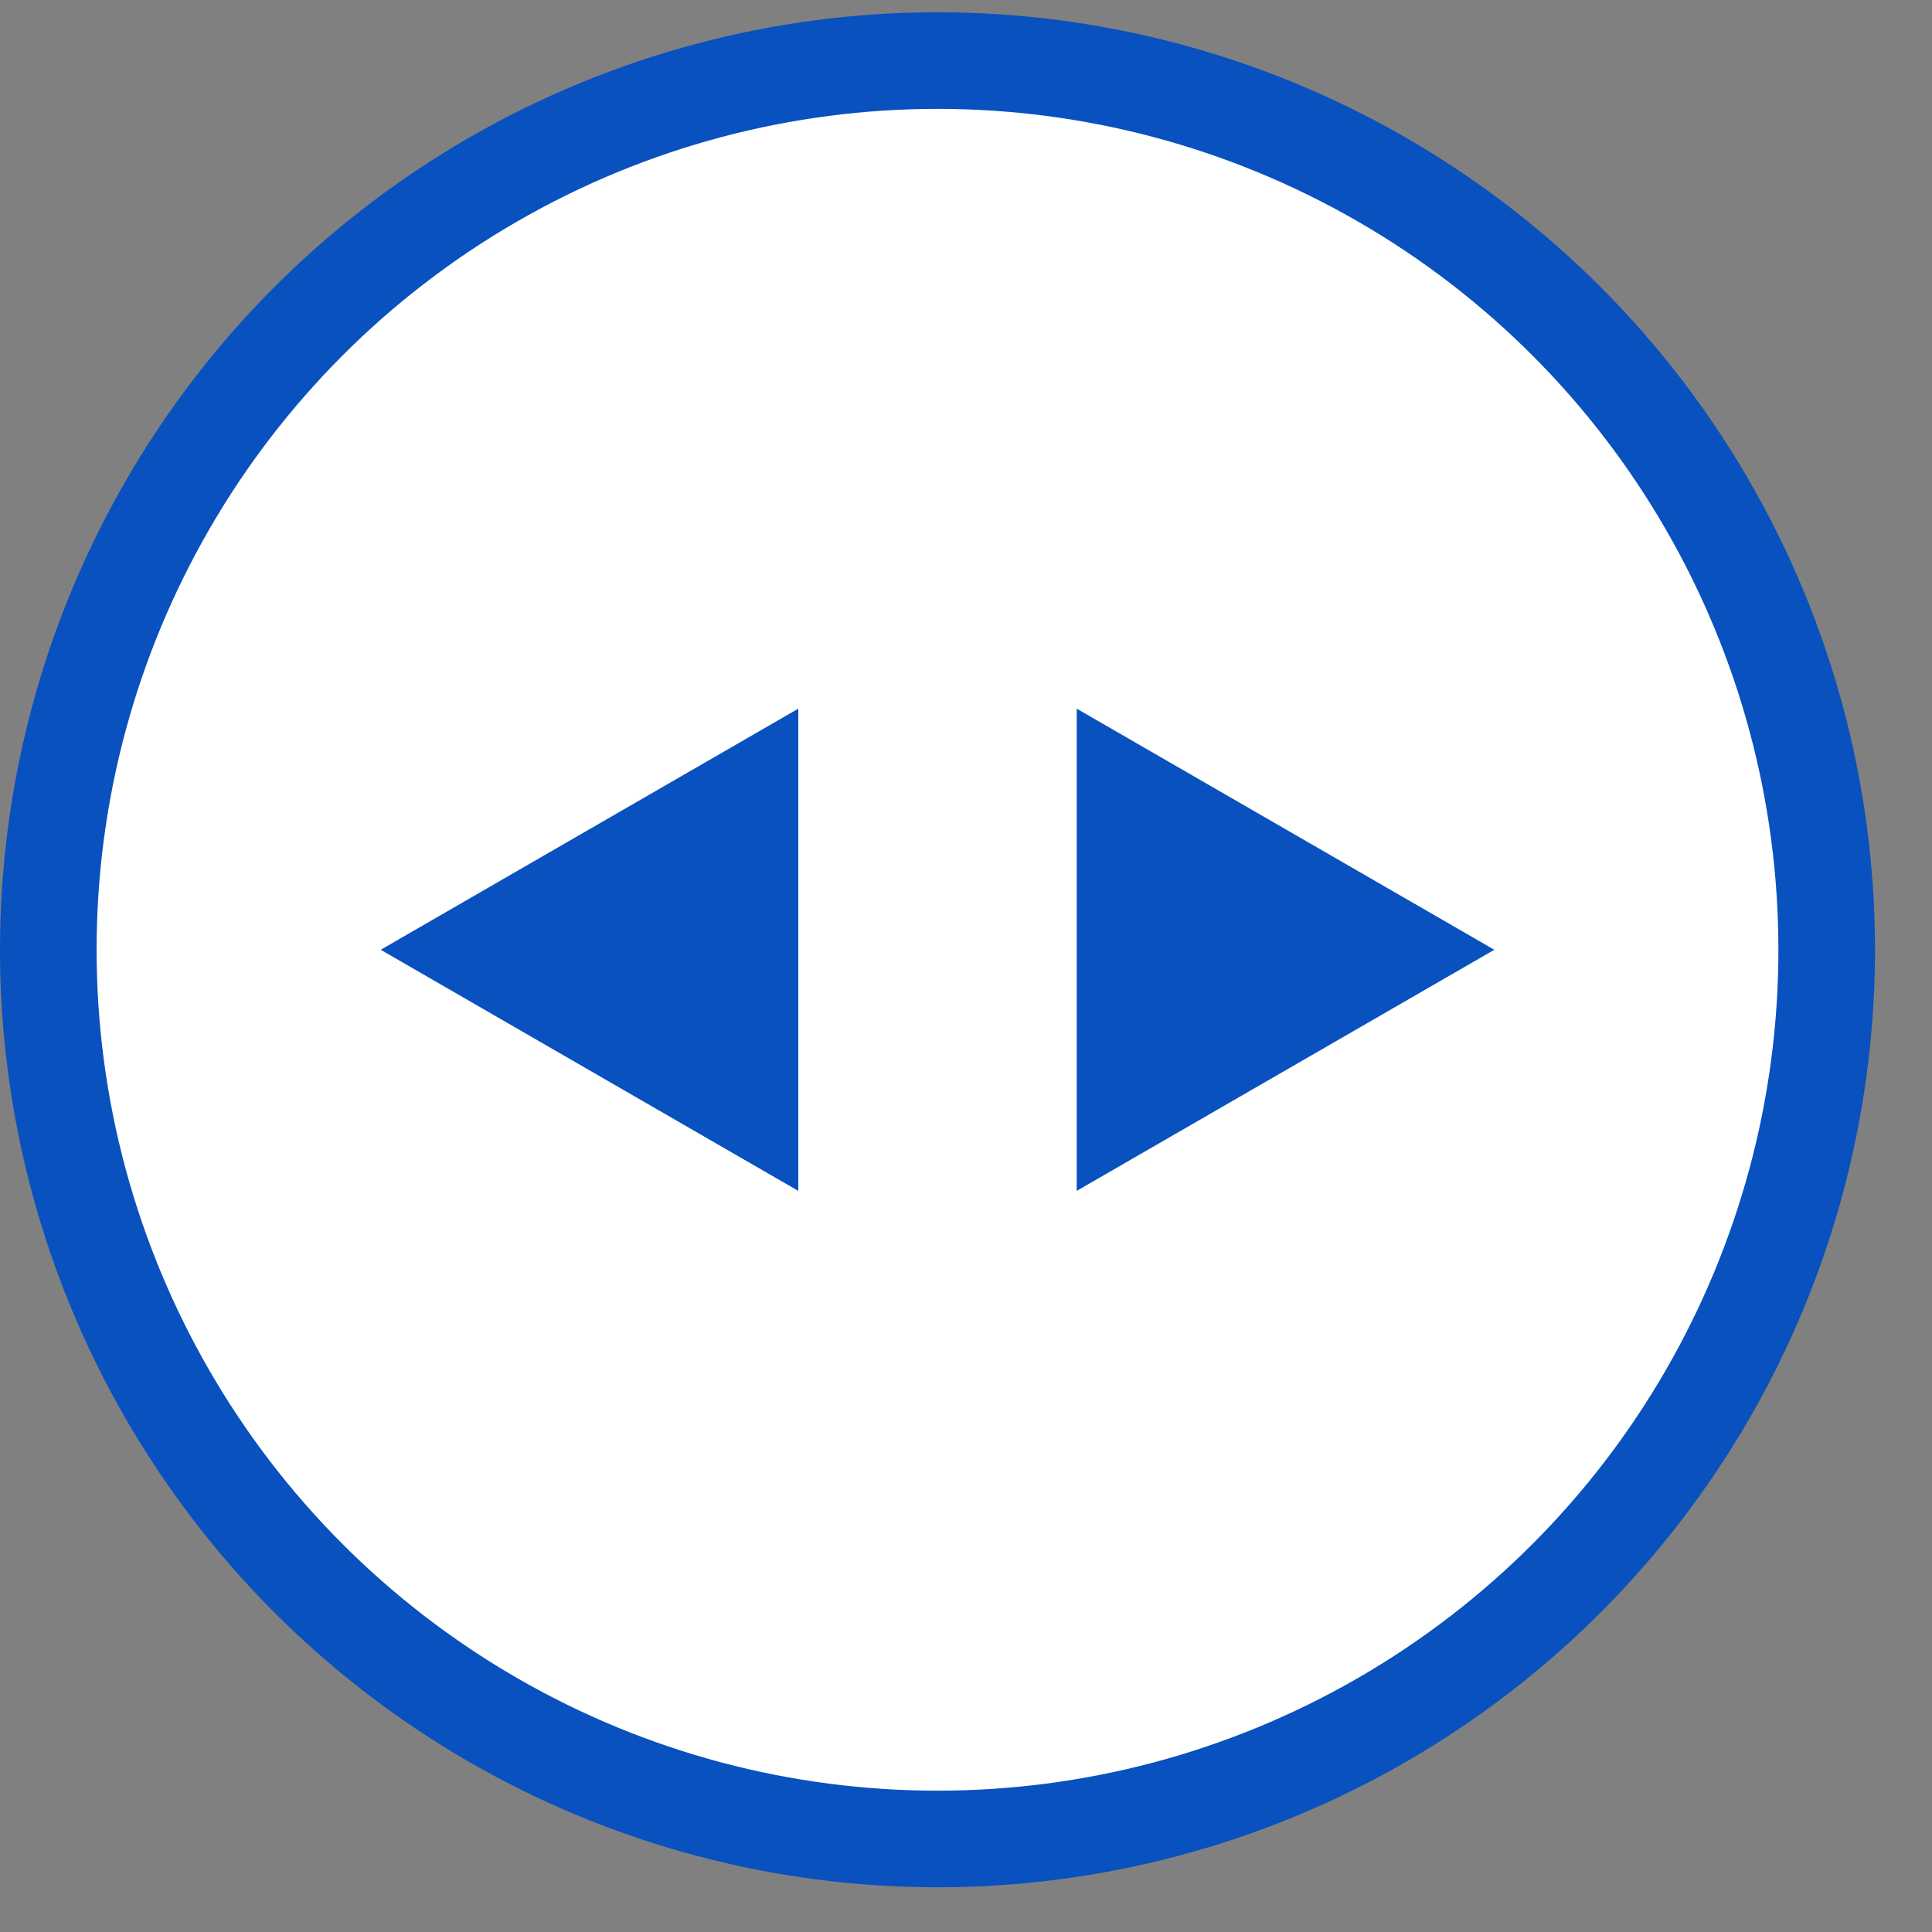 <svg width="20" height="20" viewBox="0 0 20 20" fill="none" xmlns="http://www.w3.org/2000/svg">
<rect x="0" y="0" width="20" height="20" fill="#808080" stroke="none"/>
<circle cx="9.705" cy="9.832" r="9.205" fill="white" stroke="#0851BE"/>
<path d="M15.469 9.832L11.146 12.328L11.146 7.336L15.469 9.832Z" fill="#0851BE"/>
<path d="M3.941 9.832L8.264 12.328L8.264 7.336L3.941 9.832Z" fill="#0851BE"/>
</svg>
